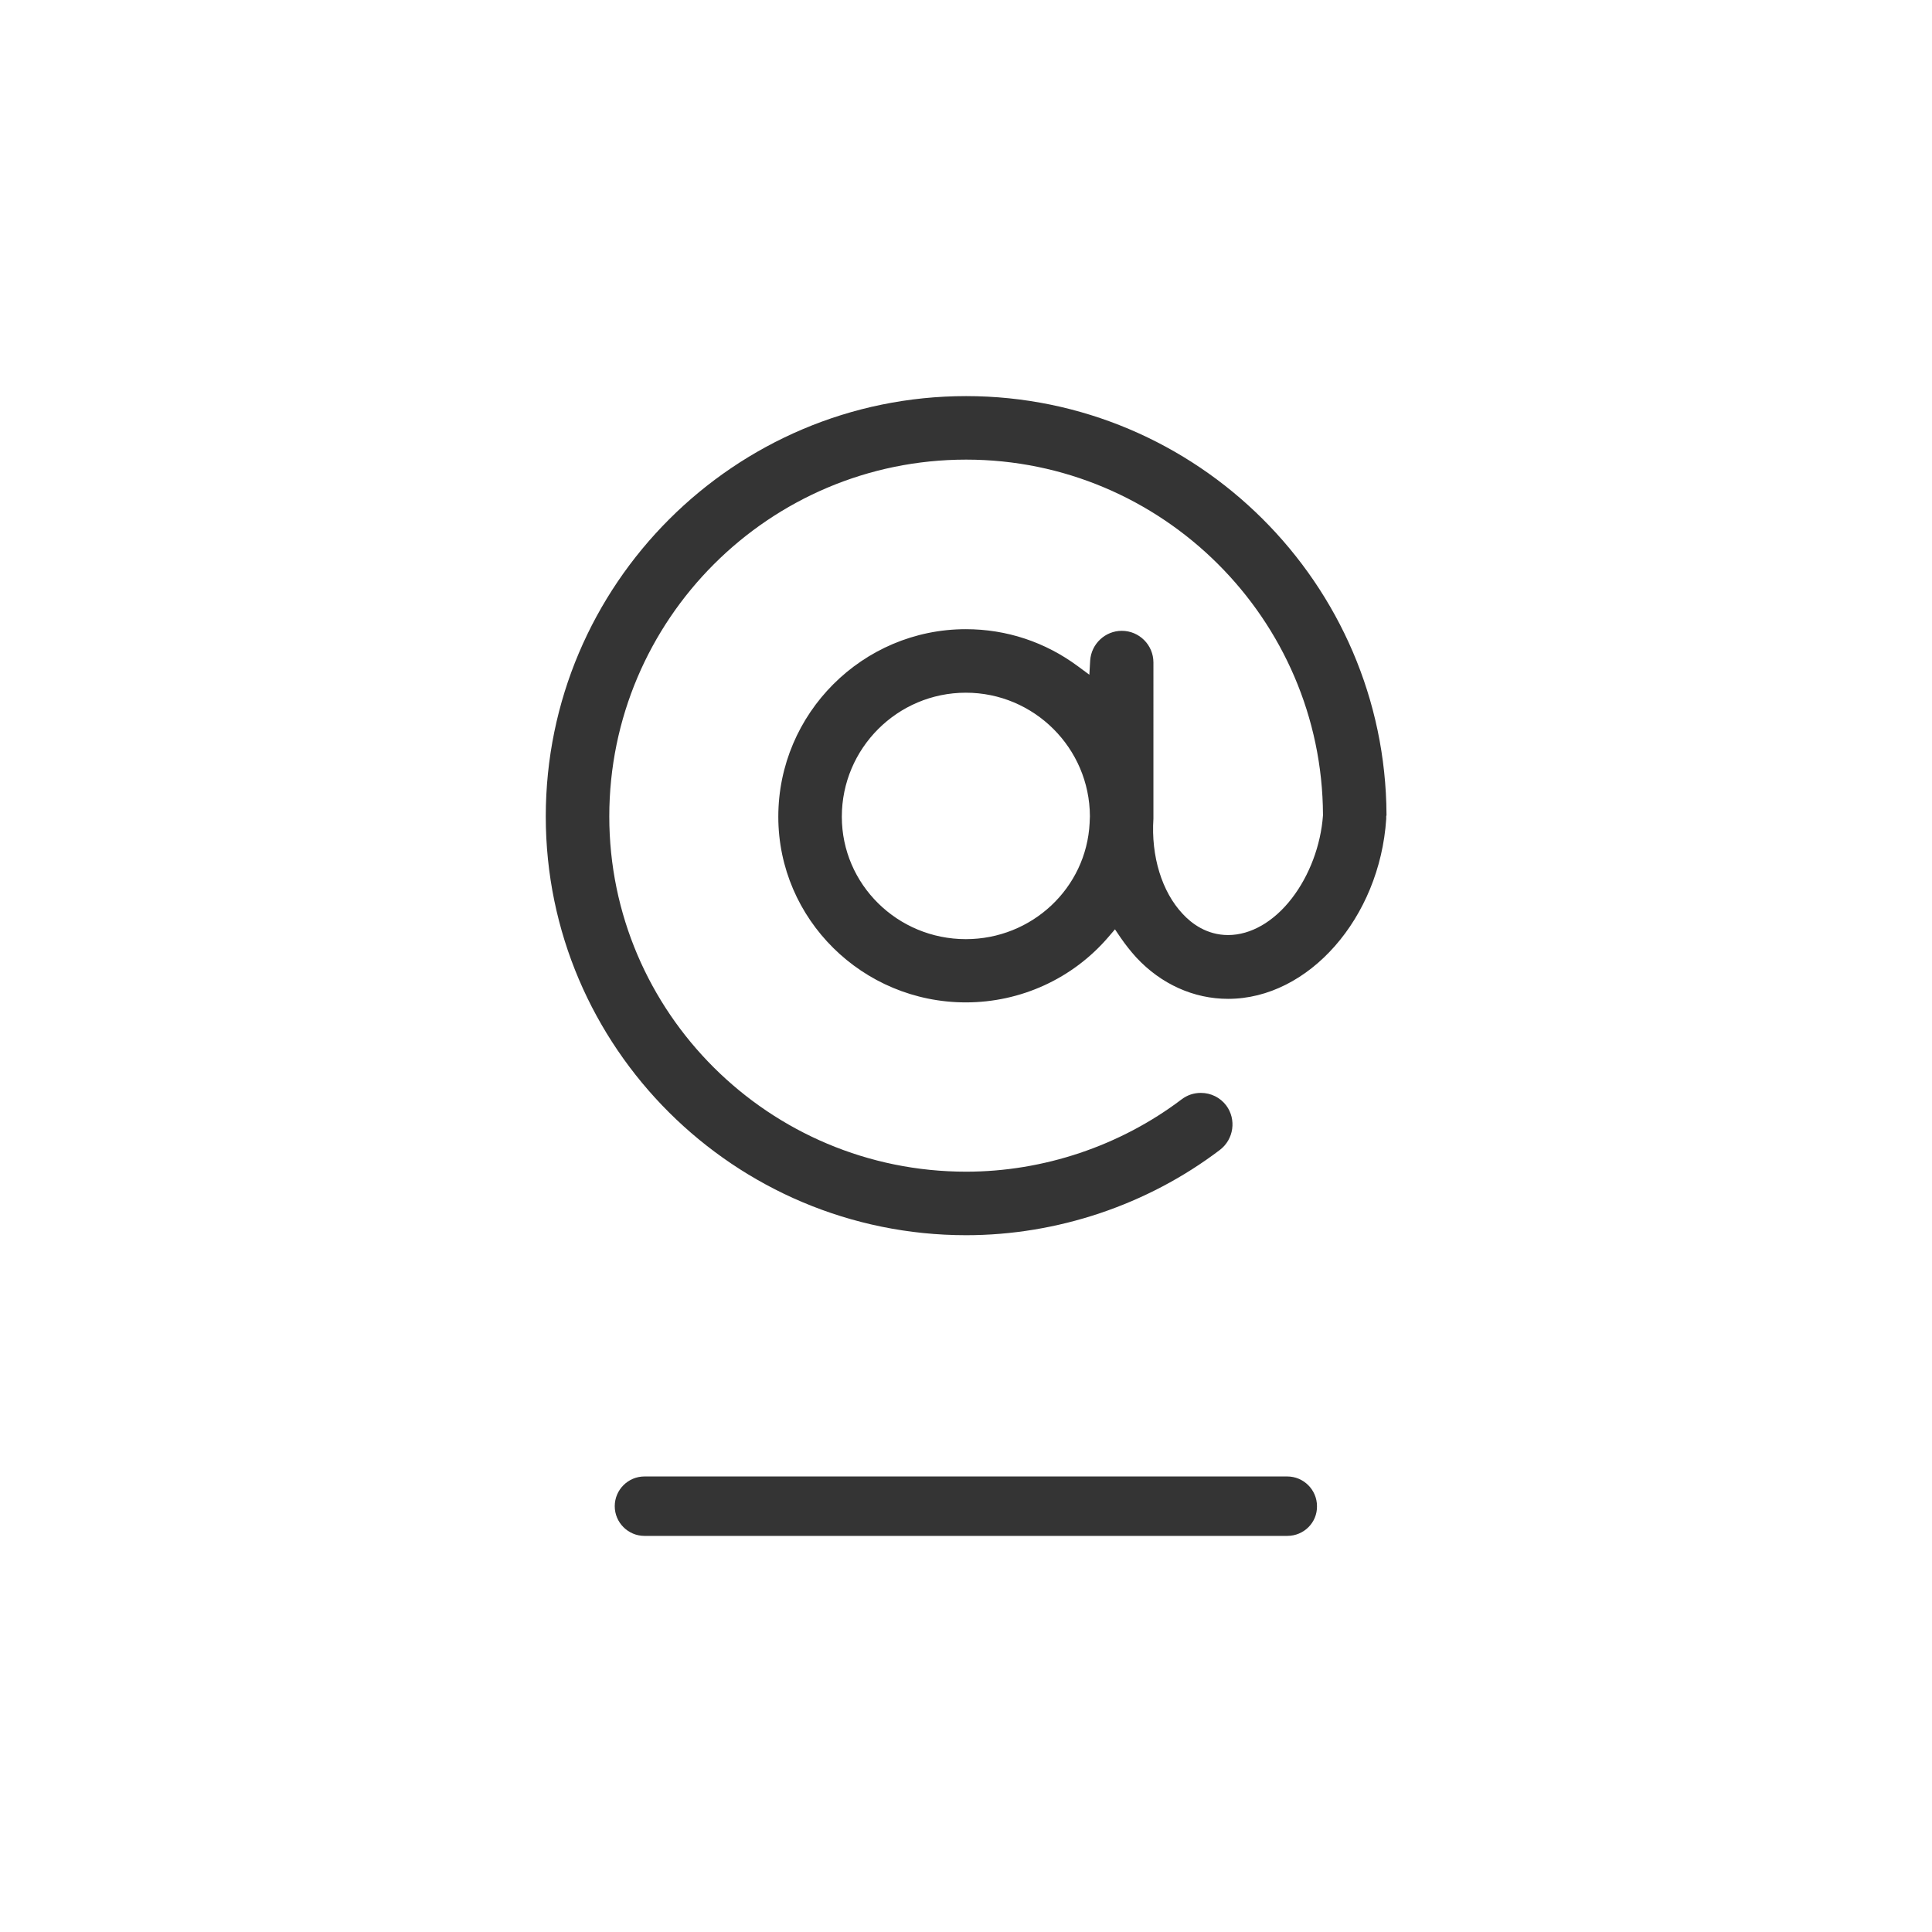 <?xml version="1.0" encoding="utf-8"?>
<!-- Generator: Adobe Illustrator 23.0.3, SVG Export Plug-In . SVG Version: 6.00 Build 0)  -->
<svg version="1.1" id="Vrstva_1" xmlns="http://www.w3.org/2000/svg" xmlns:xlink="http://www.w3.org/1999/xlink" x="0px" y="0px"
	 viewBox="0 0 70.87 70.87" style="enable-background:new 0 0 70.87 70.87;" xml:space="preserve">
<style type="text/css">
	.st0{fill:#343434;}
</style>
<g>
	<path class="st0" d="M50.86,29.89l0-0.01c-0.04-8.47-6.96-15.35-15.42-15.35c-8.5,0-15.42,6.92-15.42,15.42
		c0,8.47,6.92,15.36,15.42,15.36c3.34,0,6.65-1.11,9.31-3.13c0.51-0.39,0.61-1.12,0.23-1.63c-0.22-0.29-0.56-0.46-0.93-0.46
		c-0.26,0-0.5,0.08-0.71,0.24c-2.26,1.71-5.07,2.65-7.9,2.65c-7.22,0-13.09-5.84-13.09-13.03c0-7.22,5.87-13.09,13.09-13.09
		c7.19,0,13.06,5.85,13.09,13.03v0.01l0,0.01c-0.08,1.1-0.5,2.21-1.14,3.04c-0.66,0.86-1.51,1.35-2.34,1.35
		c-0.78,0-1.34-0.42-1.67-0.78c-0.76-0.81-1.16-2.11-1.07-3.49l0-0.02c0-0.01,0-0.02,0-0.03c0-0.01,0-0.03,0-0.04V24.3
		c0-0.64-0.52-1.16-1.16-1.16c-0.61,0-1.12,0.48-1.16,1.09l-0.03,0.52l-0.42-0.31c-1.2-0.89-2.62-1.36-4.11-1.36
		c-3.79,0-6.88,3.09-6.88,6.88c0,3.76,3.09,6.81,6.88,6.81c2.01,0,3.92-0.87,5.23-2.4l0.24-0.28l0.21,0.31
		c0.18,0.26,0.37,0.5,0.57,0.72c0.91,0.98,2.11,1.52,3.37,1.52c2.95,0,5.56-2.96,5.8-6.6c0-0.01,0-0.02,0-0.03c0-0.01,0-0.02,0-0.03
		c0-0.01,0-0.01,0-0.02l0-0.02C50.86,29.92,50.86,29.9,50.86,29.89z M39.98,29.95c0,0.08-0.01,0.15-0.01,0.23l0,0.01
		c-0.12,2.39-2.12,4.26-4.54,4.26c-2.51,0-4.55-2.01-4.55-4.49c0-2.51,2.04-4.55,4.55-4.55c2.5,0,4.54,2.03,4.55,4.53L39.98,29.95
		L39.98,29.95z"/>
	<path class="st0" d="M47.22,56.34H23.64c-0.6,0-1.09-0.49-1.09-1.09c0-0.6,0.49-1.09,1.09-1.09h23.58c0.6,0,1.09,0.49,1.09,1.09
		C48.32,55.85,47.83,56.34,47.22,56.34z"/>
</g>
</svg>
